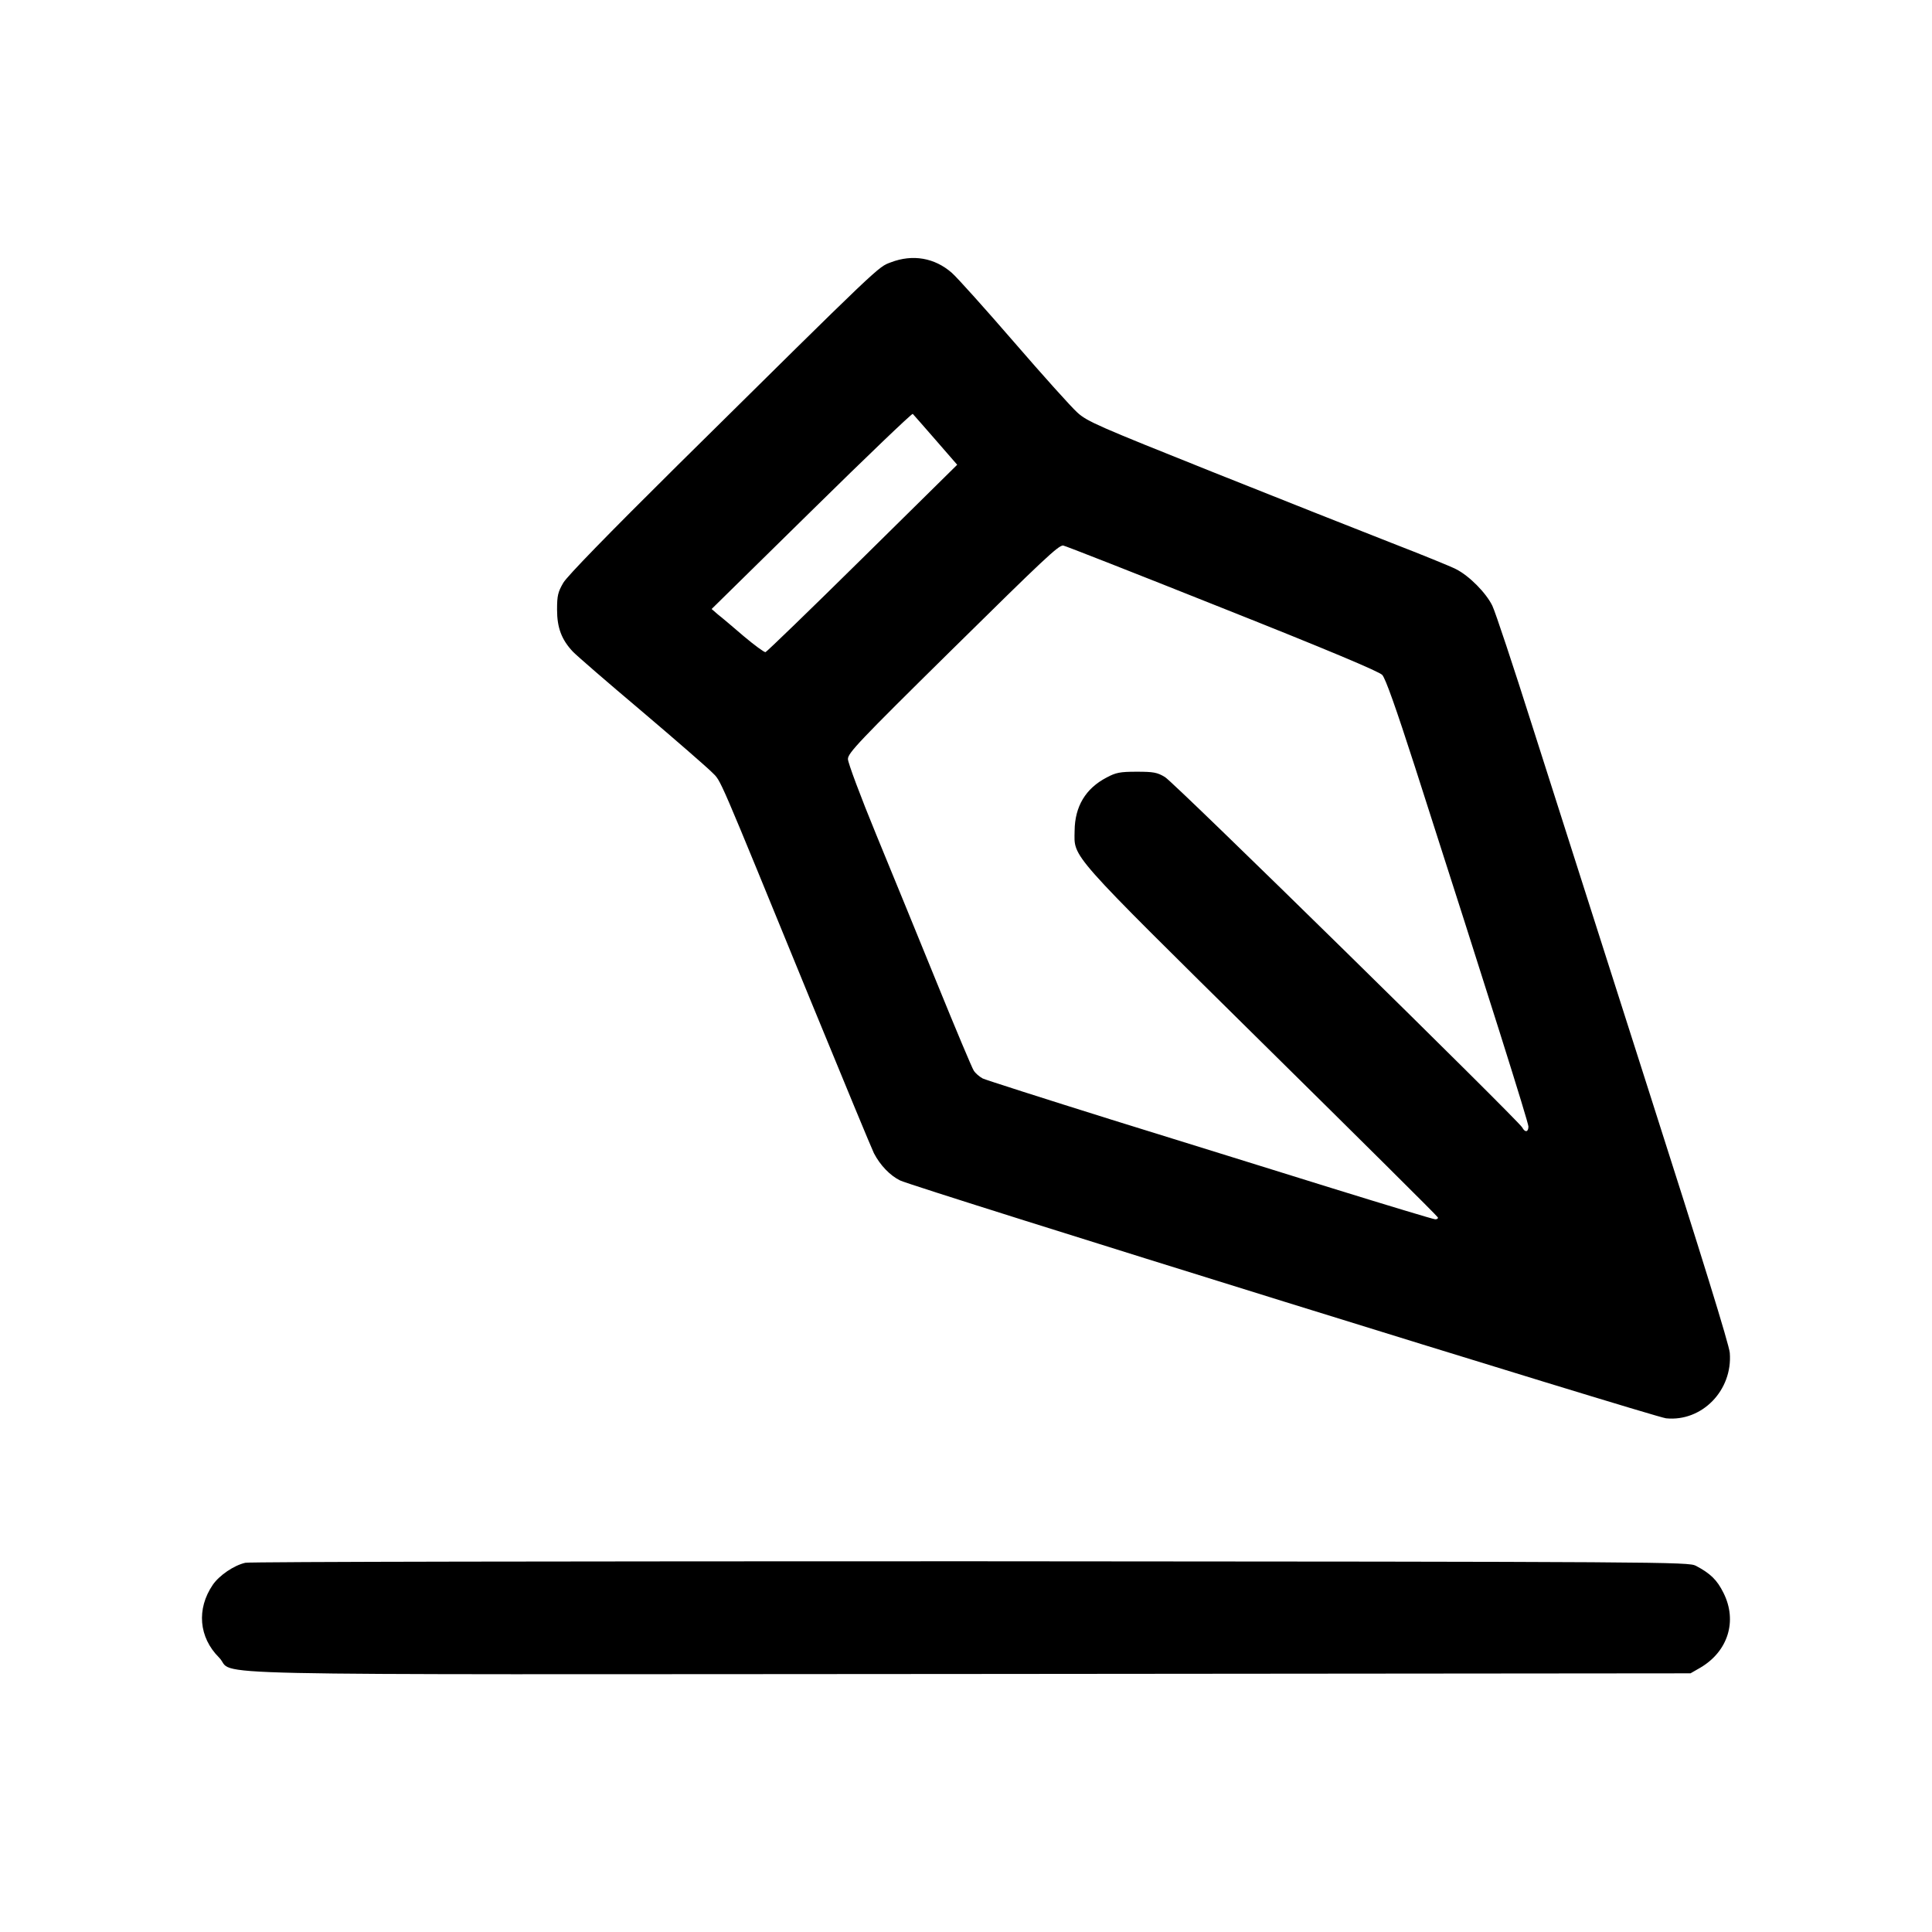 <?xml version="1.0" standalone="no"?>
<!DOCTYPE svg PUBLIC "-//W3C//DTD SVG 20010904//EN"
 "http://www.w3.org/TR/2001/REC-SVG-20010904/DTD/svg10.dtd">
<svg version="1.0" xmlns="http://www.w3.org/2000/svg"
 width="900pt" height="900pt" viewBox="0 0 900 900"
 preserveAspectRatio="xMidYMid meet">
<g transform="translate(0,900) scale(0.1,-0.1)"
fill="#000000" stroke="none">
<path d="M4150 7778 c-61 -23 -35 2 -996 -948 -323 -320 -511 -513 -530 -545
-25 -43 -29 -60 -29 -125 0 -84 21 -140 74 -196 16 -17 159 -141 318 -275 158
-134 306 -263 329 -286 46 -46 17 18 466 -1078 149 -363 279 -677 289 -697 29
-56 75 -104 122 -127 71 -34 3508 -1101 3568 -1108 167 -17 311 130 297 305
-3 38 -130 448 -381 1232 -206 646 -449 1405 -538 1685 -89 281 -173 534 -187
563 -29 60 -108 140 -170 171 -23 12 -158 67 -300 122 -141 55 -517 204 -835
331 -530 212 -582 234 -628 276 -28 25 -160 172 -294 327 -134 155 -265 301
-291 324 -80 70 -182 88 -284 49z m209 -828 l100 -115 -441 -435 c-242 -239
-446 -436 -452 -438 -6 -1 -51 32 -101 74 -49 42 -103 88 -120 101 l-30 26
465 457 c256 252 468 455 472 452 4 -4 52 -59 107 -122z m1329 -780 c496 -197
736 -298 751 -314 15 -16 63 -151 152 -427 348 -1083 529 -1657 529 -1677 0
-26 -16 -29 -29 -4 -19 34 -1622 1608 -1664 1632 -36 22 -54 25 -132 25 -78 0
-97 -4 -140 -27 -98 -51 -148 -135 -149 -248 -2 -128 -36 -89 872 -986 449
-443 819 -810 820 -815 2 -5 -3 -9 -12 -9 -8 0 -223 65 -478 144 -255 79 -719
224 -1033 321 -313 98 -582 184 -597 191 -15 8 -34 24 -42 37 -8 12 -84 193
-169 402 -85 209 -214 524 -286 699 -72 175 -131 333 -131 350 0 28 51 82 481
506 435 429 497 487 521 489 4 1 335 -129 736 -289z"/>
<path d="M1143 1720 c-53 -12 -121 -58 -152 -103 -76 -112 -65 -244 29 -338
88 -88 -280 -79 3500 -77 l3355 3 47 27 c128 76 172 217 107 347 -30 61 -61
91 -129 127 -34 18 -134 19 -3380 21 -1840 0 -3359 -2 -3377 -7z"/>
</g>
</svg>

